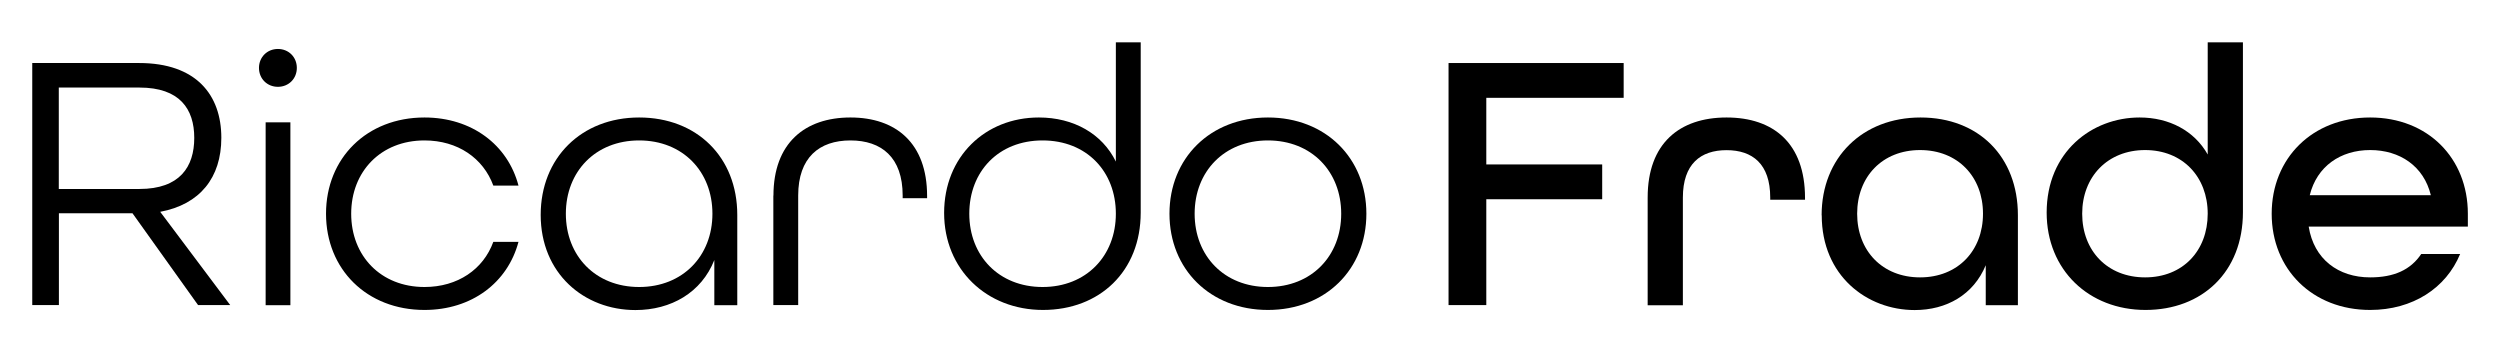 <?xml version="1.0" encoding="UTF-8"?>
<svg id="Layer_1" data-name="Layer 1" xmlns="http://www.w3.org/2000/svg" viewBox="0 0 236.41 33.32">
  <path d="M3.04,5.96h10.12c5.39,0,7.77,3.01,7.77,7.07,0,3.78-2.03,6.3-5.78,7l6.62,8.82h-3.04l-6.2-8.68h-6.96v8.68h-2.52V5.96ZM13.19,17.87c3.82,0,5.18-2.1,5.18-4.83s-1.37-4.76-5.18-4.76h-7.63v9.59h7.63Z"/>
  <path d="M24.49,6.42c0-1.01.77-1.79,1.79-1.79s1.79.77,1.79,1.79-.77,1.79-1.79,1.79-1.79-.77-1.79-1.79ZM25.12,11.57h2.34v17.29h-2.34V11.57Z"/>
  <path d="M30.83,20.21c0-5.25,3.85-9.1,9.31-9.1,4.48,0,7.88,2.59,8.89,6.44h-2.38c-.95-2.59-3.36-4.27-6.51-4.27-4.13,0-6.93,2.94-6.93,6.93s2.8,6.93,6.93,6.93c3.15,0,5.57-1.68,6.51-4.27h2.38c-1.02,3.85-4.41,6.44-8.89,6.44-5.46,0-9.31-3.85-9.31-9.1Z"/>
  <path d="M51.13,20.32c0-5.39,3.85-9.21,9.31-9.21s9.28,3.75,9.28,9.21v8.54h-2.17v-4.27c-1.22,3.08-4.09,4.73-7.46,4.73-4.87,0-8.96-3.47-8.96-9ZM67.37,20.21c0-3.99-2.8-6.93-6.93-6.93s-6.93,2.94-6.93,6.93,2.8,6.93,6.93,6.93,6.93-2.94,6.93-6.93Z"/>
  <path d="M73.14,18.5c0-4.97,2.98-7.39,7.28-7.39s7.25,2.42,7.25,7.42v.21h-2.31v-.25c0-3.61-2-5.21-4.94-5.21s-4.94,1.61-4.94,5.21v10.36h-2.35v-10.36Z"/>
  <path d="M89.28,20.14c0-5.32,3.88-9.03,8.96-9.03,3.29,0,5.99,1.54,7.28,4.17V4h2.35v16.1c0,5.57-3.89,9.21-9.24,9.21s-9.35-3.85-9.35-9.17ZM105.52,20.21c0-3.99-2.76-6.93-6.93-6.93s-6.93,2.94-6.93,6.93,2.8,6.93,6.93,6.93,6.93-2.94,6.93-6.93Z"/>
  <path d="M110.59,20.21c0-5.25,3.85-9.1,9.31-9.1s9.31,3.85,9.31,9.1-3.85,9.1-9.31,9.1-9.31-3.85-9.31-9.1ZM126.83,20.21c0-3.99-2.8-6.93-6.93-6.93s-6.93,2.94-6.93,6.93,2.8,6.93,6.93,6.93,6.93-2.94,6.93-6.93Z"/>
  <path d="M136.98,5.96h16.56v3.29h-12.99v6.3h10.96v3.29h-10.96v10.01h-3.57V5.96Z"/>
  <path d="M155.81,18.67c0-5.11,3.01-7.56,7.46-7.56s7.42,2.45,7.42,7.6v.18h-3.29v-.21c0-3.18-1.68-4.48-4.13-4.48s-4.13,1.3-4.13,4.48v10.19h-3.33v-10.19Z"/>
  <path d="M172.26,20.35c0-5.43,3.85-9.24,9.35-9.24s9.21,3.71,9.21,9.24v8.51h-3.04v-3.78c-1.16,2.8-3.71,4.24-6.72,4.24-4.52,0-8.79-3.25-8.79-8.96ZM187.52,20.21c0-3.5-2.38-6.02-5.95-6.02s-5.95,2.52-5.95,6.02,2.38,6.02,5.95,6.02,5.95-2.52,5.95-6.02Z"/>
  <path d="M193.54,20.11c0-5.74,4.27-9,8.79-9,2.8,0,5.18,1.26,6.44,3.5V4h3.33v16.07c0,5.64-3.85,9.24-9.21,9.24s-9.35-3.78-9.35-9.21ZM208.77,20.21c0-3.5-2.38-6.02-5.92-6.02s-5.95,2.52-5.95,6.02,2.38,6.02,5.95,6.02,5.92-2.52,5.92-6.02Z"/>
  <path d="M214.82,20.21c0-5.25,3.85-9.1,9.31-9.1s9.24,3.85,9.24,9.1v1.22h-15.05c.49,3.08,2.8,4.8,5.81,4.8,2.24,0,3.82-.7,4.83-2.21h3.68c-1.33,3.22-4.48,5.29-8.51,5.29-5.46,0-9.31-3.85-9.31-9.1ZM229.87,18.46c-.67-2.76-2.94-4.27-5.74-4.27s-5.04,1.54-5.71,4.27h11.45Z"/>
</svg>